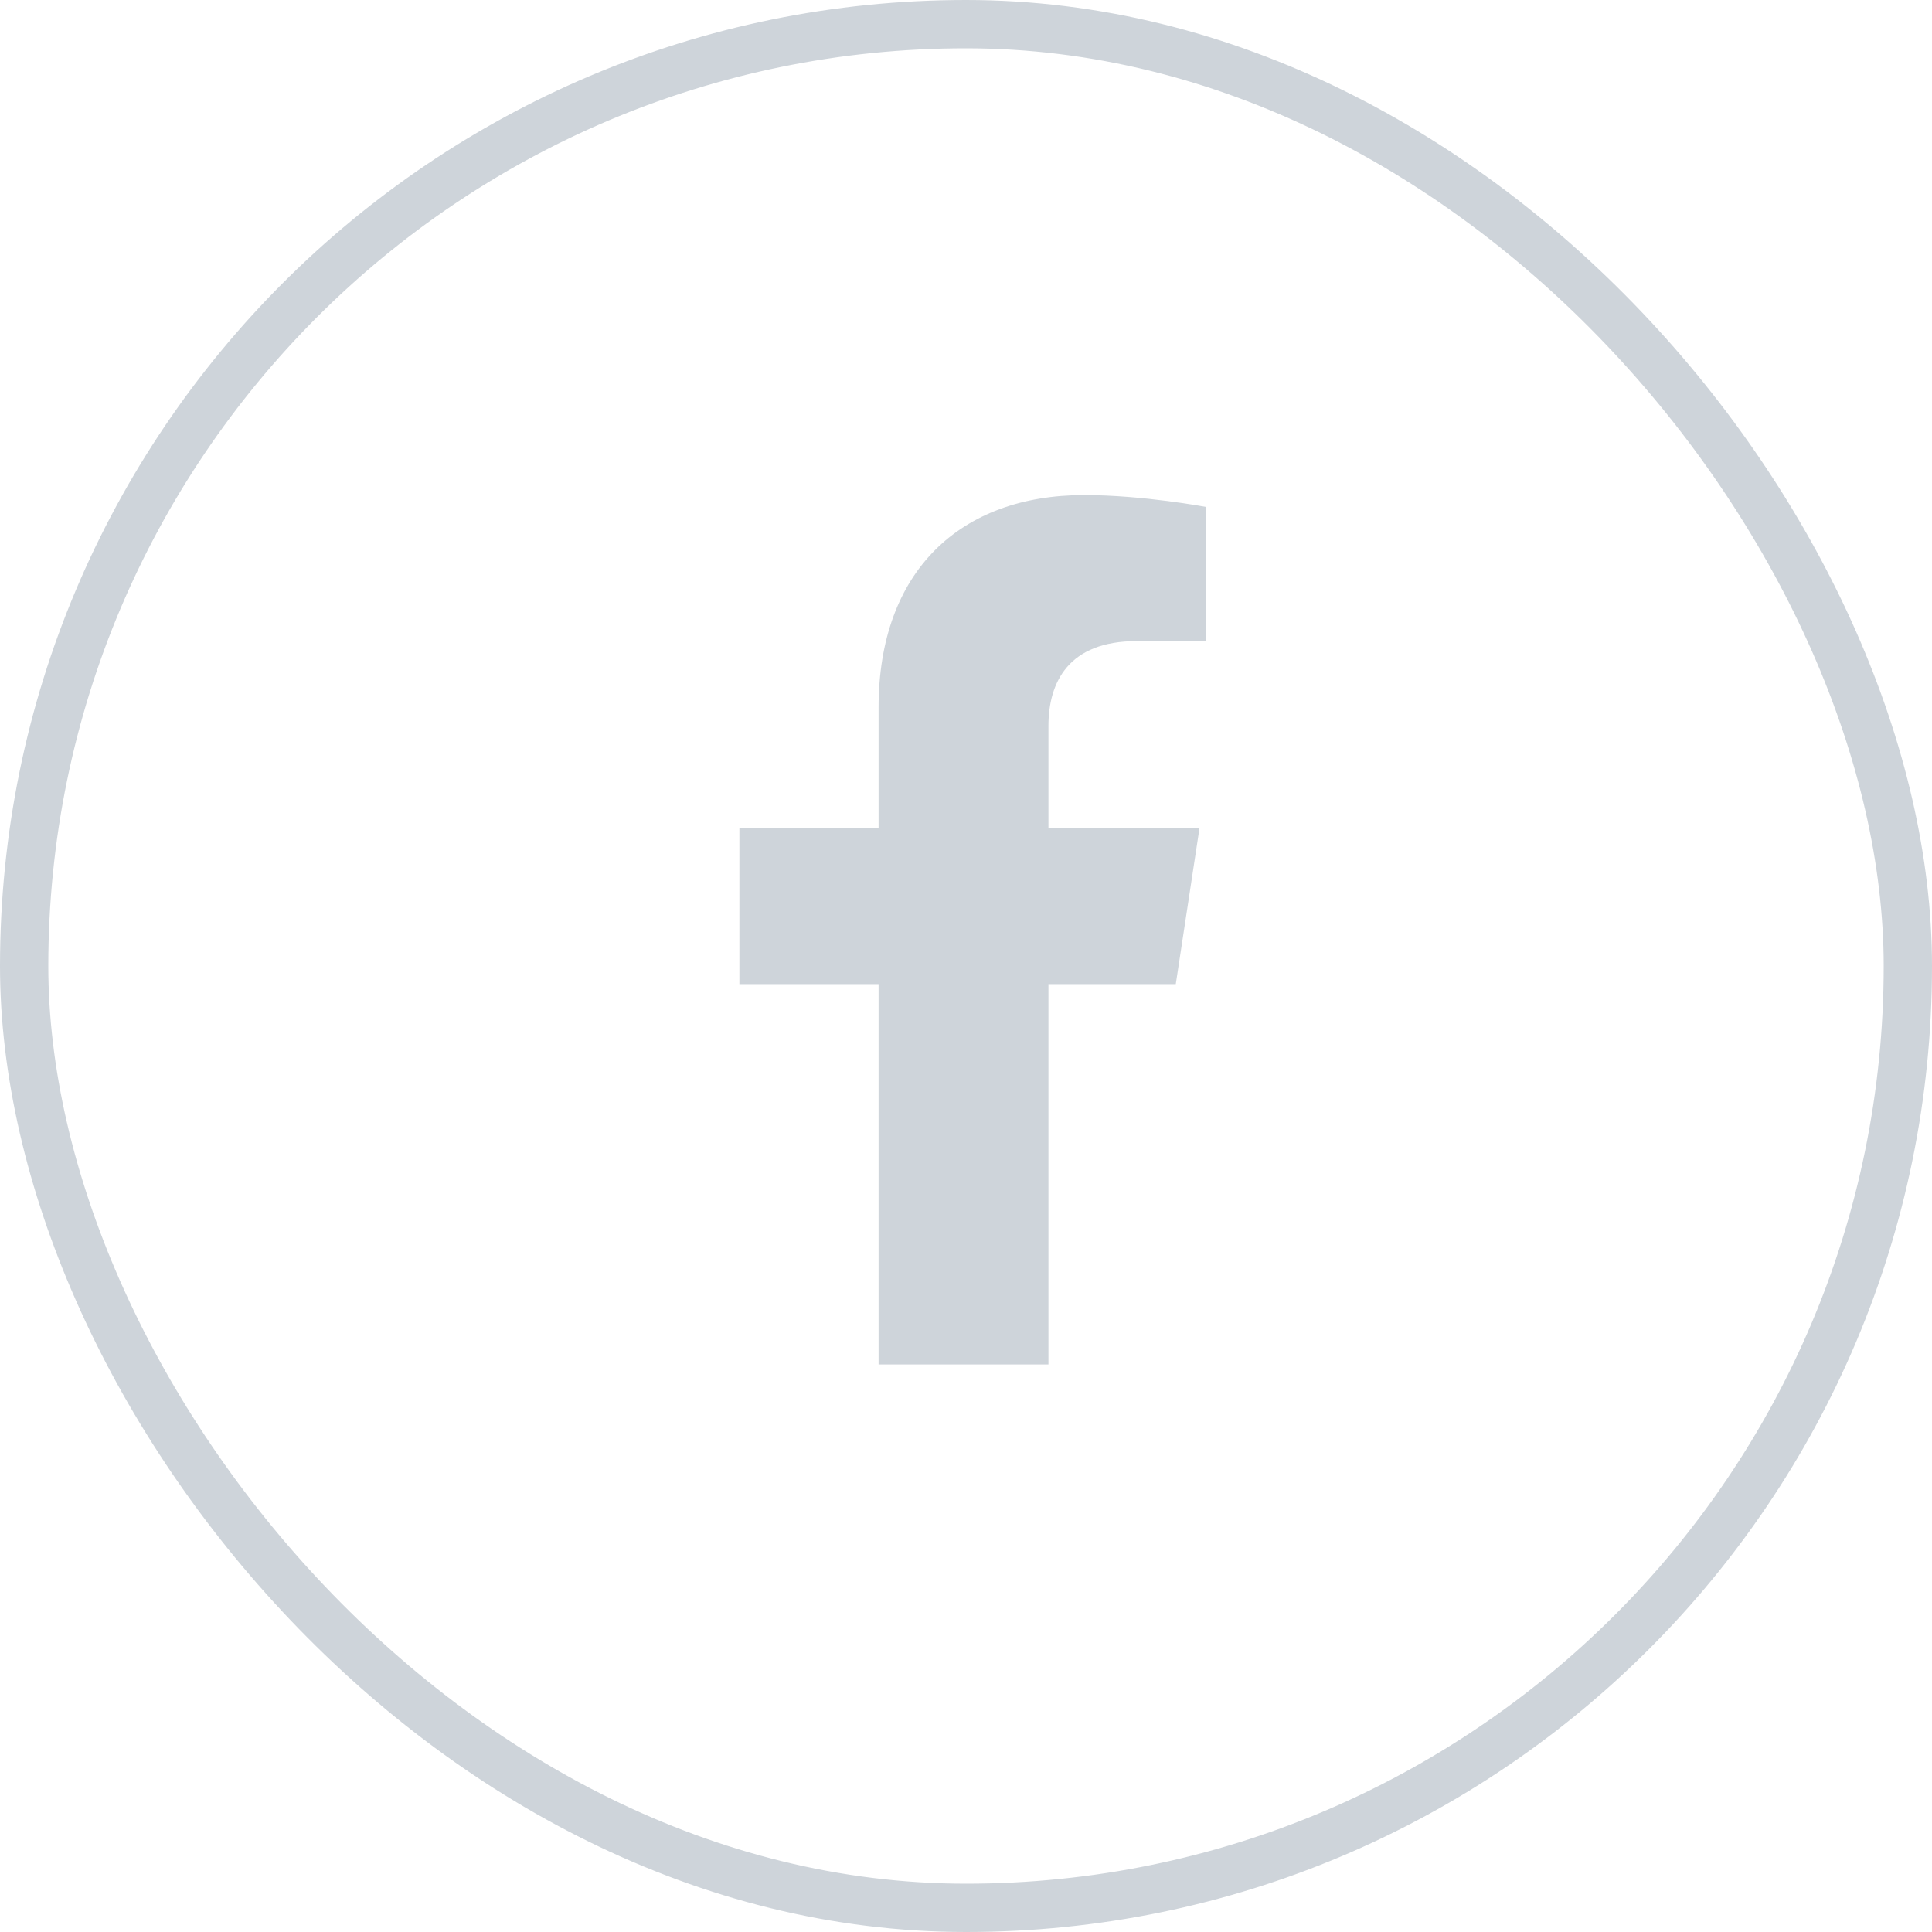 <svg width="24" height="24" viewBox="0 0 24 24" fill="none" xmlns="http://www.w3.org/2000/svg">
<rect x="0.3" y="0.3" width="23.4" height="23.4" rx="11.7" stroke="#CED4DA" stroke-width="0.6"/>
<path d="M14.606 12.225H13.024V16.95H10.914V12.225H9.185V10.284H10.914V8.787C10.914 7.099 11.927 6.15 13.467 6.15C14.205 6.15 14.985 6.298 14.985 6.298V7.964H14.12C13.277 7.964 13.024 8.47 13.024 9.019V10.284H14.901L14.606 12.225Z" fill="#CED4DA"/>
</svg>
